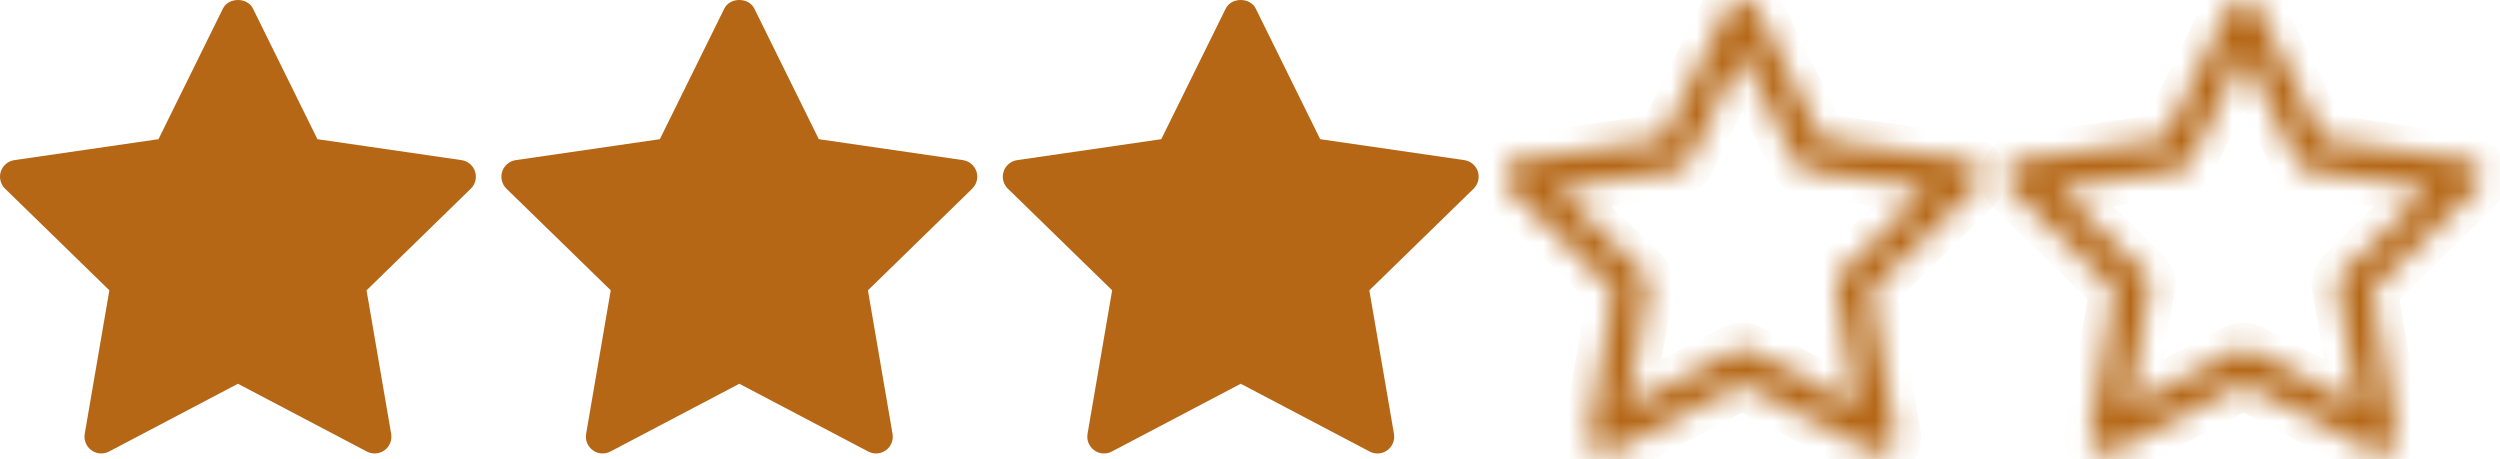 <svg width="98" height="18" viewBox="0 0 98 18" fill="none" xmlns="http://www.w3.org/2000/svg">
<path d="M18.456 7.396L14.369 11.381L15.334 17.009C15.376 17.255 15.275 17.504 15.073 17.651C14.959 17.734 14.823 17.776 14.687 17.776C14.583 17.776 14.478 17.751 14.382 17.701L9.327 15.043L4.274 17.7C4.053 17.817 3.785 17.798 3.583 17.65C3.38 17.503 3.279 17.254 3.321 17.008L4.287 11.38L0.198 7.396C0.02 7.222 -0.045 6.96 0.032 6.723C0.11 6.487 0.315 6.313 0.562 6.277L6.212 5.456L8.739 0.336C8.96 -0.112 9.695 -0.112 9.916 0.336L12.443 5.456L18.092 6.277C18.34 6.313 18.545 6.486 18.622 6.723C18.7 6.961 18.635 7.221 18.456 7.396Z" fill="#B56716"/>
<path d="M38.111 7.396L34.023 11.381L34.988 17.009C35.03 17.255 34.929 17.504 34.727 17.651C34.613 17.734 34.477 17.776 34.341 17.776C34.237 17.776 34.132 17.751 34.036 17.701L28.982 15.043L23.928 17.7C23.707 17.817 23.439 17.798 23.237 17.65C23.035 17.503 22.934 17.254 22.976 17.008L23.941 11.38L19.852 7.396C19.674 7.222 19.609 6.96 19.686 6.723C19.764 6.487 19.969 6.313 20.217 6.277L25.866 5.456L28.393 0.336C28.614 -0.112 29.349 -0.112 29.57 0.336L32.097 5.456L37.746 6.277C37.994 6.313 38.199 6.486 38.277 6.723C38.354 6.961 38.289 7.221 38.111 7.396Z" fill="#B56716"/>
<path d="M57.766 7.396L53.678 11.381L54.644 17.009C54.685 17.255 54.584 17.504 54.382 17.651C54.268 17.734 54.132 17.776 53.996 17.776C53.892 17.776 53.787 17.751 53.691 17.701L48.637 15.043L43.583 17.7C43.363 17.817 43.094 17.798 42.892 17.65C42.69 17.503 42.589 17.254 42.631 17.008L43.596 11.38L39.508 7.396C39.329 7.222 39.264 6.96 39.342 6.723C39.419 6.487 39.625 6.313 39.872 6.277L45.522 5.456L48.048 0.336C48.269 -0.112 49.004 -0.112 49.225 0.336L51.752 5.456L57.402 6.277C57.649 6.313 57.855 6.486 57.932 6.723C58.009 6.961 57.944 7.221 57.766 7.396Z" fill="#B56716"/>
<mask id="path-4-inside-1_2357_327" fill="white">
<path d="M77.586 6.723C77.509 6.486 77.304 6.313 77.056 6.277L71.406 5.456L68.88 0.336C68.659 -0.112 67.924 -0.112 67.703 0.336L65.176 5.456L59.526 6.277C59.279 6.313 59.074 6.486 58.996 6.723C58.919 6.961 58.983 7.222 59.162 7.396L63.25 11.381L62.285 17.009C62.243 17.255 62.344 17.504 62.546 17.651C62.749 17.799 63.016 17.817 63.237 17.701L68.291 15.044L73.345 17.701C73.441 17.751 73.546 17.776 73.65 17.776C73.786 17.776 73.922 17.734 74.036 17.651C74.238 17.504 74.339 17.255 74.297 17.009L73.332 11.381L77.42 7.396C77.599 7.222 77.663 6.961 77.586 6.723ZM72.168 10.683C72.014 10.833 71.943 11.051 71.979 11.263L72.778 15.921L68.596 13.722C68.501 13.672 68.396 13.646 68.291 13.646C68.186 13.646 68.081 13.671 67.986 13.722L63.804 15.92L64.603 11.263C64.639 11.05 64.568 10.833 64.413 10.682L61.031 7.384L65.706 6.705C65.92 6.674 66.104 6.54 66.2 6.346L68.291 2.109L70.382 6.346C70.478 6.54 70.662 6.674 70.876 6.705L75.551 7.384L72.168 10.683Z"/>
</mask>
<path d="M77.586 6.723C77.509 6.486 77.304 6.313 77.056 6.277L71.406 5.456L68.88 0.336C68.659 -0.112 67.924 -0.112 67.703 0.336L65.176 5.456L59.526 6.277C59.279 6.313 59.074 6.486 58.996 6.723C58.919 6.961 58.983 7.222 59.162 7.396L63.25 11.381L62.285 17.009C62.243 17.255 62.344 17.504 62.546 17.651C62.749 17.799 63.016 17.817 63.237 17.701L68.291 15.044L73.345 17.701C73.441 17.751 73.546 17.776 73.65 17.776C73.786 17.776 73.922 17.734 74.036 17.651C74.238 17.504 74.339 17.255 74.297 17.009L73.332 11.381L77.42 7.396C77.599 7.222 77.663 6.961 77.586 6.723ZM72.168 10.683C72.014 10.833 71.943 11.051 71.979 11.263L72.778 15.921L68.596 13.722C68.501 13.672 68.396 13.646 68.291 13.646C68.186 13.646 68.081 13.671 67.986 13.722L63.804 15.92L64.603 11.263C64.639 11.05 64.568 10.833 64.413 10.682L61.031 7.384L65.706 6.705C65.92 6.674 66.104 6.54 66.2 6.346L68.291 2.109L70.382 6.346C70.478 6.54 70.662 6.674 70.876 6.705L75.551 7.384L72.168 10.683Z" fill="#B56716" stroke="#B56716" stroke-width="2" mask="url(#path-4-inside-1_2357_327)"/>
<mask id="path-5-inside-2_2357_327" fill="white">
<path d="M97.241 6.723C97.163 6.486 96.958 6.313 96.71 6.277L91.061 5.456L88.534 0.336C88.313 -0.112 87.578 -0.112 87.357 0.336L84.83 5.456L79.181 6.277C78.933 6.313 78.728 6.486 78.65 6.723C78.573 6.961 78.637 7.222 78.817 7.396L82.904 11.381L81.939 17.009C81.897 17.255 81.998 17.504 82.2 17.651C82.403 17.799 82.671 17.817 82.891 17.701L87.946 15.044L92.999 17.701C93.095 17.751 93.2 17.776 93.305 17.776C93.44 17.776 93.576 17.734 93.69 17.651C93.892 17.504 93.994 17.255 93.952 17.009L92.986 11.381L97.074 7.396C97.253 7.222 97.317 6.961 97.241 6.723ZM91.823 10.683C91.668 10.833 91.598 11.051 91.634 11.263L92.432 15.921L88.25 13.722C88.156 13.672 88.051 13.646 87.946 13.646C87.841 13.646 87.736 13.671 87.64 13.722L83.458 15.92L84.257 11.263C84.293 11.05 84.223 10.833 84.068 10.682L80.685 7.384L85.36 6.705C85.574 6.674 85.758 6.54 85.854 6.346L87.946 2.109L90.036 6.346C90.132 6.54 90.317 6.674 90.531 6.705L95.206 7.384L91.823 10.683Z"/>
</mask>
<path d="M97.241 6.723C97.163 6.486 96.958 6.313 96.71 6.277L91.061 5.456L88.534 0.336C88.313 -0.112 87.578 -0.112 87.357 0.336L84.83 5.456L79.181 6.277C78.933 6.313 78.728 6.486 78.65 6.723C78.573 6.961 78.637 7.222 78.817 7.396L82.904 11.381L81.939 17.009C81.897 17.255 81.998 17.504 82.2 17.651C82.403 17.799 82.671 17.817 82.891 17.701L87.946 15.044L92.999 17.701C93.095 17.751 93.2 17.776 93.305 17.776C93.44 17.776 93.576 17.734 93.69 17.651C93.892 17.504 93.994 17.255 93.952 17.009L92.986 11.381L97.074 7.396C97.253 7.222 97.317 6.961 97.241 6.723ZM91.823 10.683C91.668 10.833 91.598 11.051 91.634 11.263L92.432 15.921L88.25 13.722C88.156 13.672 88.051 13.646 87.946 13.646C87.841 13.646 87.736 13.671 87.64 13.722L83.458 15.92L84.257 11.263C84.293 11.05 84.223 10.833 84.068 10.682L80.685 7.384L85.36 6.705C85.574 6.674 85.758 6.54 85.854 6.346L87.946 2.109L90.036 6.346C90.132 6.54 90.317 6.674 90.531 6.705L95.206 7.384L91.823 10.683Z" fill="#B56716" stroke="#B56716" stroke-width="2" mask="url(#path-5-inside-2_2357_327)"/>
</svg>
